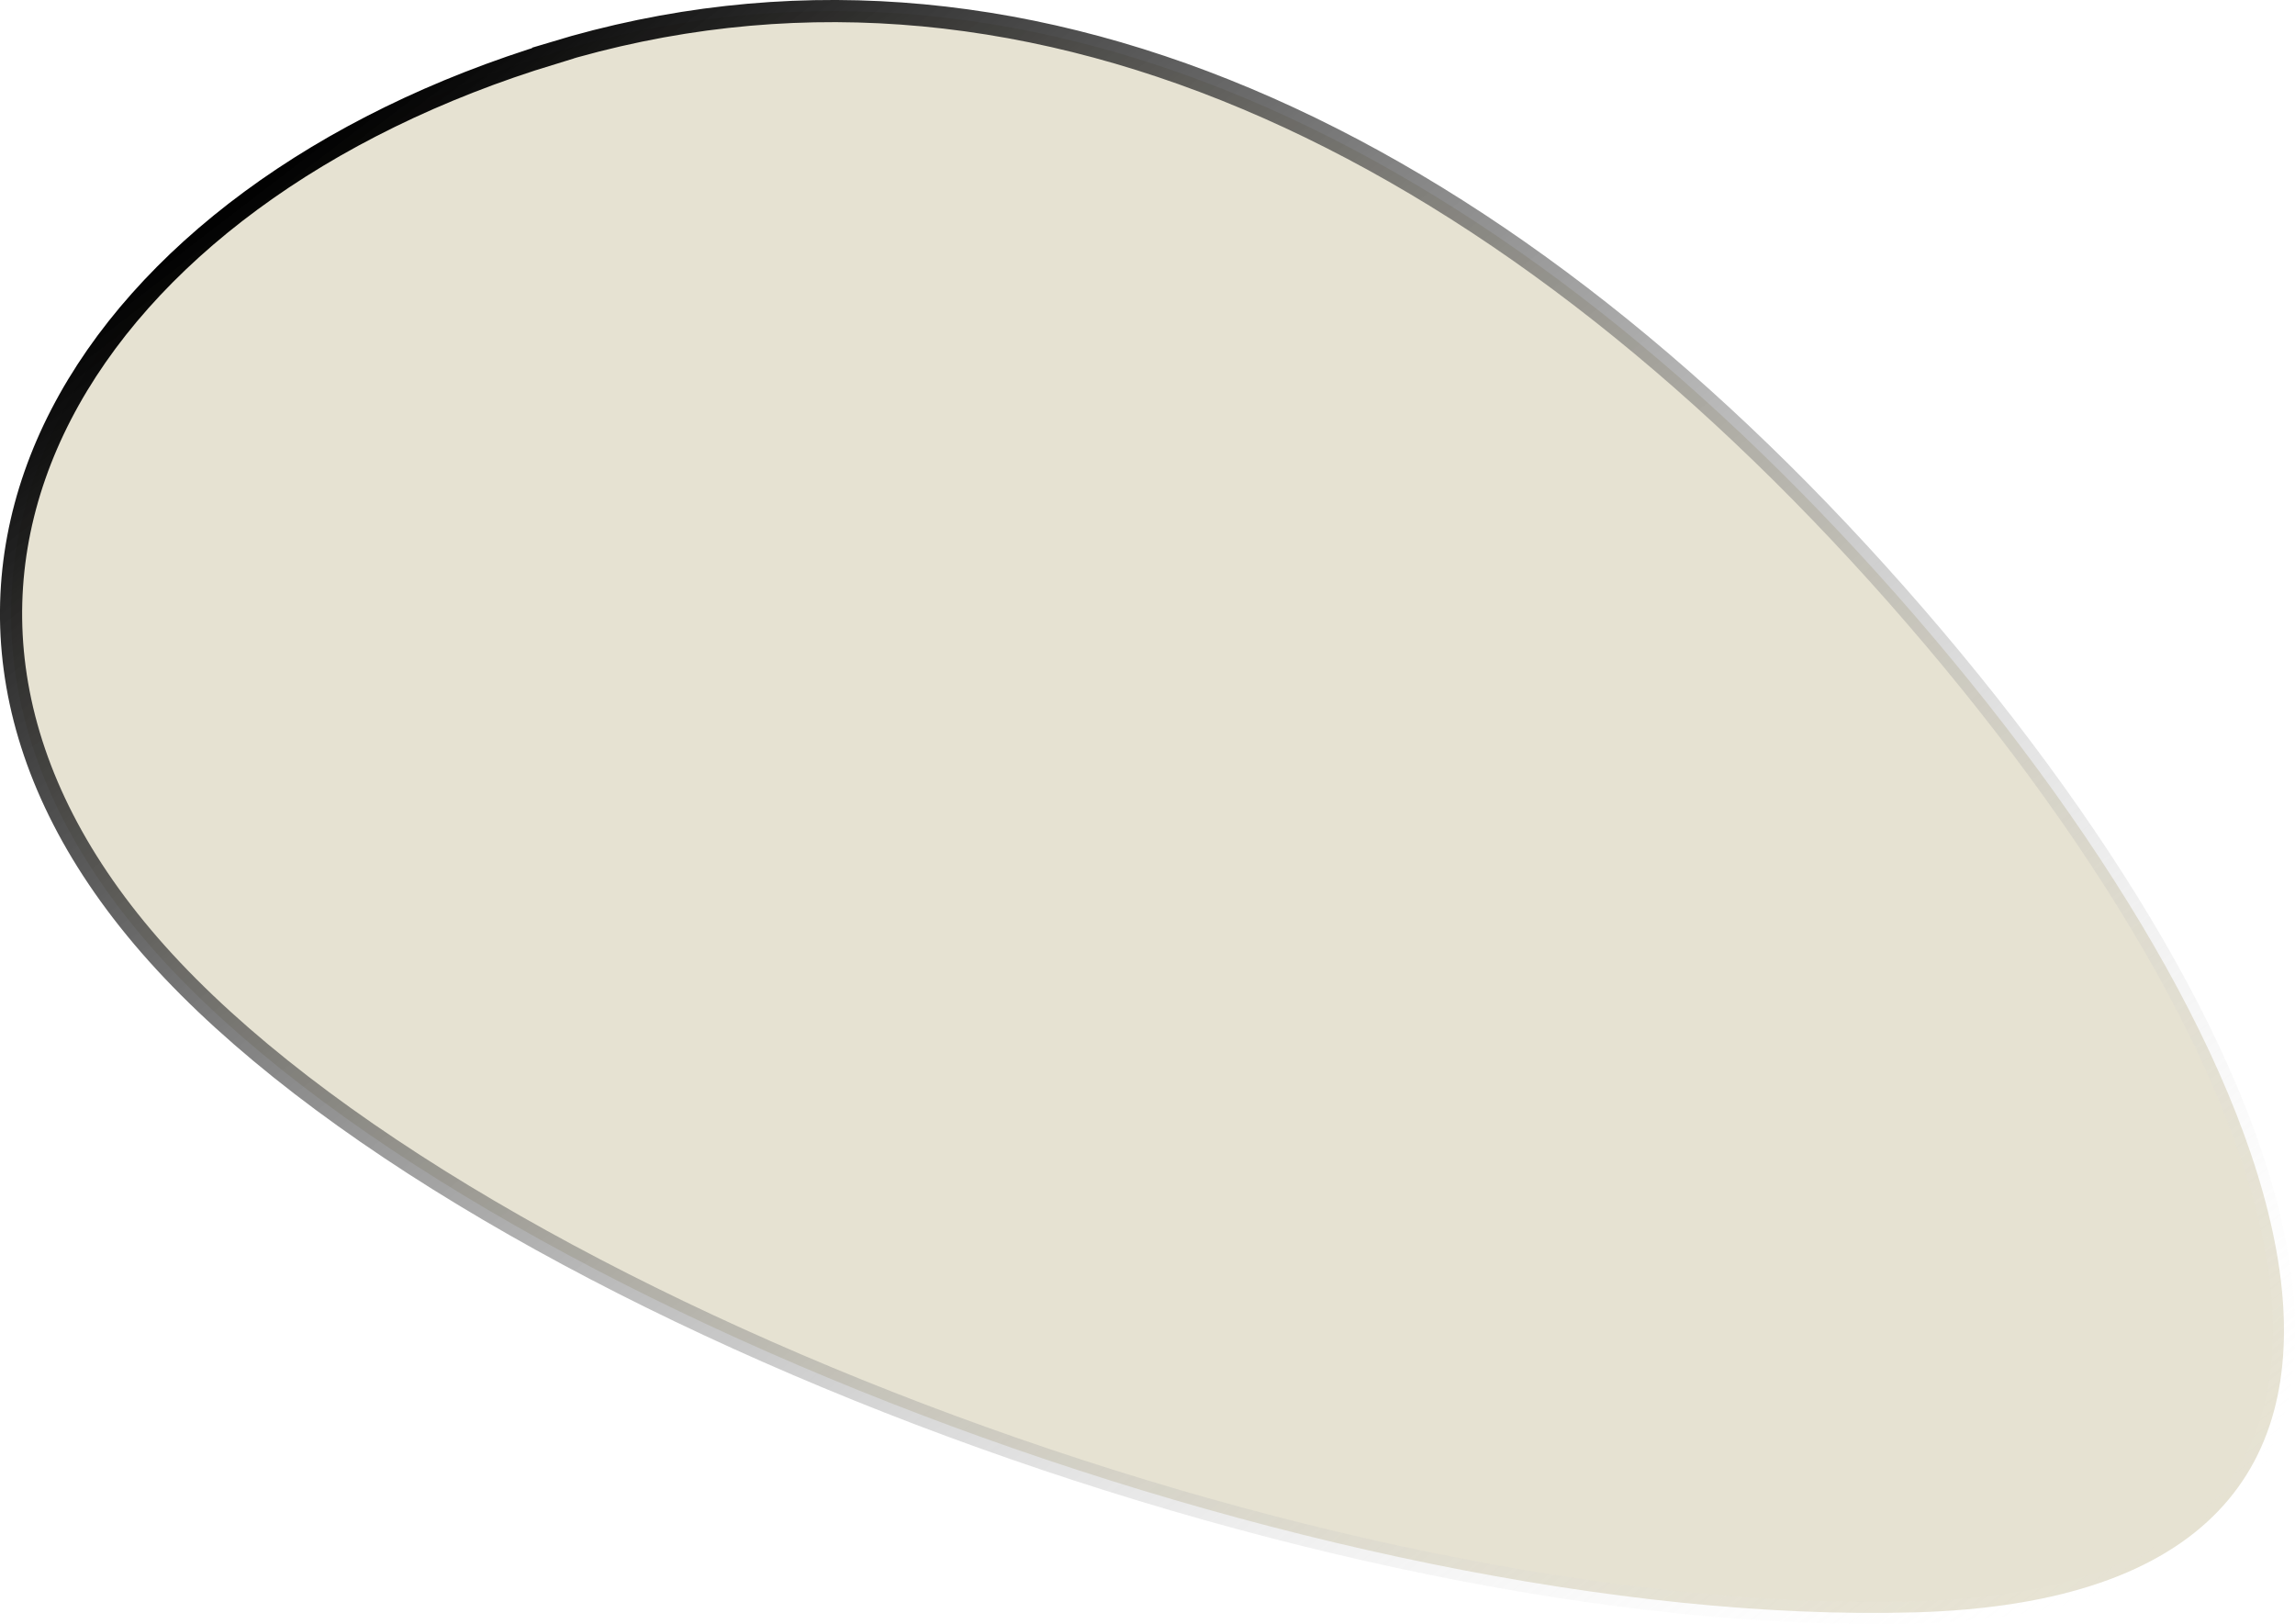 <?xml version="1.0" encoding="UTF-8"?> <svg xmlns="http://www.w3.org/2000/svg" xmlns:xlink="http://www.w3.org/1999/xlink" id="_Слой_1" data-name="Слой 1" viewBox="0 0 103.54 73.27"><defs><style> .cls-1 { fill: #e6e2d2; stroke: url(#_Безымянный_градиент_314); stroke-miterlimit: 10; } </style><linearGradient id="_Безымянный_градиент_314" data-name="Безымянный градиент 314" x1="9848.85" y1="641.32" x2="9950.89" y2="641.32" gradientTransform="translate(5561.66 8291.55) rotate(-127.45)" gradientUnits="userSpaceOnUse"><stop offset="0" stop-color="#fff" stop-opacity="0"></stop><stop offset="1" stop-color="#000"></stop></linearGradient></defs><path class="cls-1" d="m24.94,2.39c20.93-6.36,42.31,3.71,60.63,24.45,18.32,20.75,27.46,45.15.82,45.9-26.64.74-66.42-14.41-79.96-30.47C-7.12,26.22,4.02,8.75,24.95,2.4h0Z"></path></svg> 